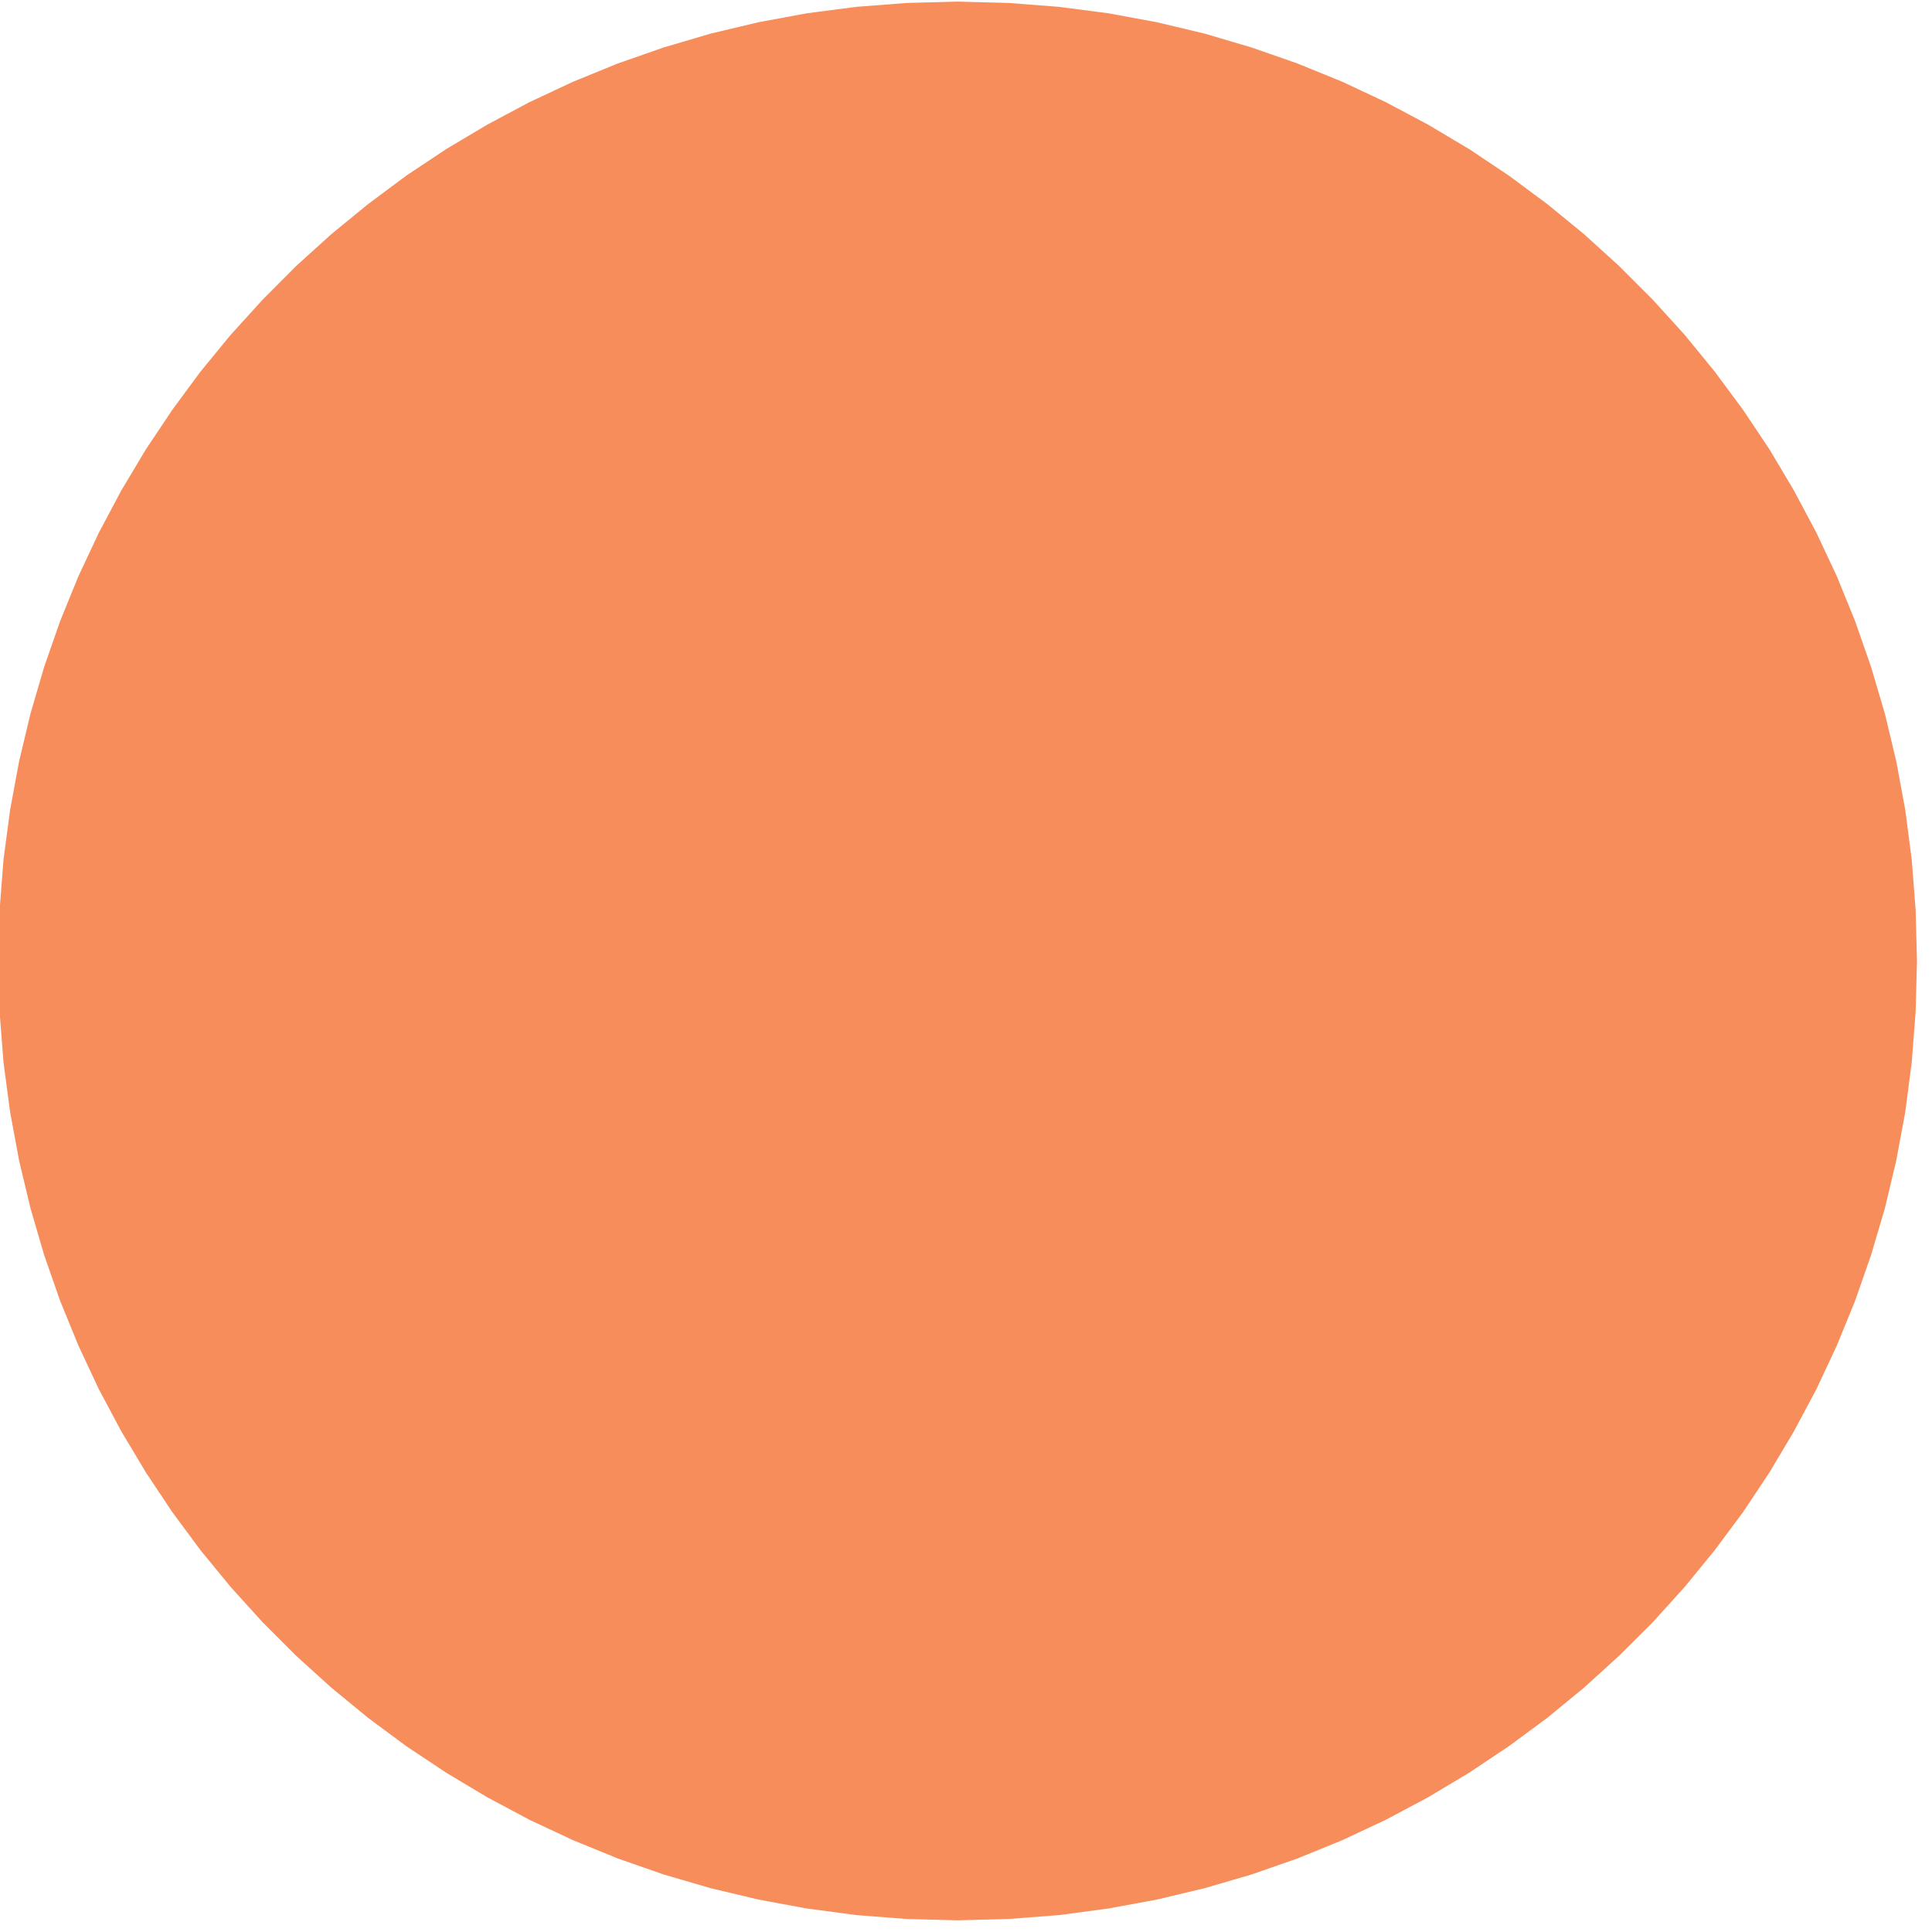 ﻿<?xml version="1.0" encoding="utf-8" standalone="yes"?>
<!DOCTYPE svg PUBLIC "-//W3C//DTD SVG 1.1//EN" "http://www.w3.org/Graphics/SVG/1.1/DTD/svg11.dtd">
<svg version="1.1" xmlns="http://www.w3.org/2000/svg" xmlns:xlink="http://www.w3.org/1999/xlink" width="2in" height="2in" class="slides-canvas" viewBox="0 0 144 144">
  <g text-rendering="geometricPrecision" transform="scale(1, 1)">
    <g transform="matrix(1, 0, 0, 1, -62, -188)">
      <path fill="#F68D5A" d="M133.38 188.12L129.58 188.22 125.83 188.51 122.14 188.99 118.52 189.66 114.95 190.51 111.46 191.54 108.05 192.73 104.72 194.09 101.47 195.61 98.32 197.29 95.26 199.11 92.3 201.08 89.45 203.2 86.71 205.44 84.08 207.82 81.58 210.33 79.2 212.95 76.95 215.69 74.84 218.55 72.87 221.5 71.04 224.56 69.36 227.72 67.84 230.96 66.48 234.3 65.29 237.71 64.27 241.2 63.42 244.76 62.75 248.39 62.26 252.08 61.97 255.83 61.87 259.62 61.97 263.42 62.26 267.17 62.75 270.86 63.42 274.48 64.27 278.05 65.29 281.54 66.48 284.95 67.84 288.28 69.36 291.53 71.04 294.68 72.87 297.74 74.84 300.7 76.95 303.55 79.2 306.29 81.58 308.92 84.08 311.42 86.71 313.8 89.45 316.05 92.3 318.16 95.26 320.13 98.32 321.96 101.47 323.64 104.72 325.16 108.05 326.52 111.46 327.71 114.95 328.73 118.52 329.58 122.14 330.25 125.83 330.74 129.58 331.03 133.38 331.13 137.17 331.03 140.92 330.74 144.61 330.25 148.24 329.58 151.8 328.73 155.29 327.71 158.7 326.52 162.04 325.16 165.28 323.64 168.44 321.96 171.5 320.13 174.45 318.16 177.31 316.05 180.05 313.8 182.67 311.42 185.18 308.92 187.56 306.29 189.8 303.55 191.92 300.7 193.89 297.74 195.71 294.68 197.39 291.53 198.91 288.28 200.27 284.95 201.46 281.54 202.49 278.05 203.34 274.48 204.01 270.86 204.49 267.17 204.78 263.42 204.88 259.62 204.78 255.83 204.49 252.08 204.01 248.39 203.34 244.76 202.49 241.2 201.46 237.71 200.27 234.3 198.91 230.96 197.39 227.72 195.71 224.56 193.89 221.5 191.92 218.55 189.8 215.69 187.56 212.95 185.18 210.33 182.67 207.82 180.05 205.44 177.31 203.2 174.45 201.08 171.5 199.11 168.44 197.29 165.28 195.61 162.04 194.09 158.7 192.73 155.29 191.54 151.8 190.51 148.24 189.66 144.61 188.99 140.92 188.51 137.17 188.22 133.38 188.12z" />
    </g>
  </g>
</svg>